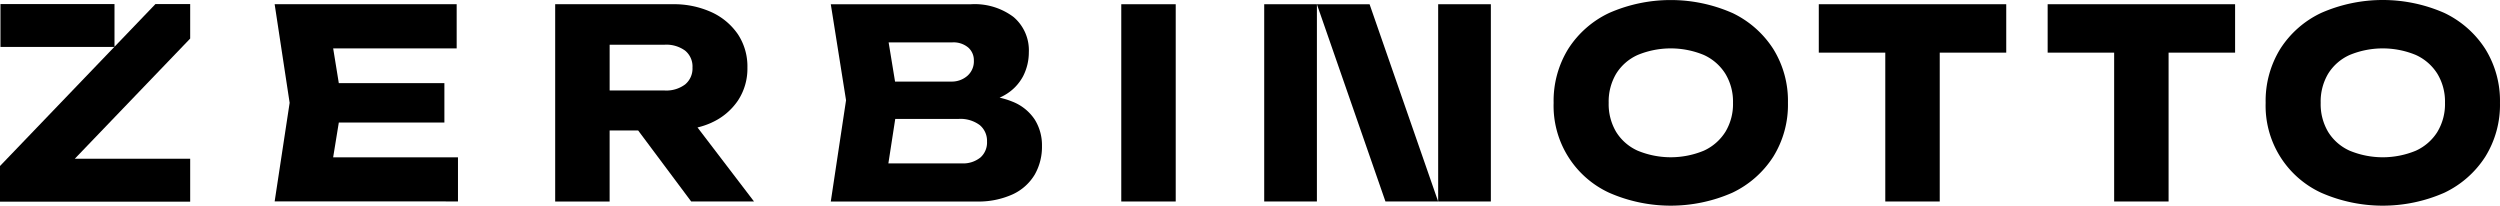 <svg xmlns="http://www.w3.org/2000/svg" xmlns:xlink="http://www.w3.org/1999/xlink" width="650.688" height="53.531" viewBox="0 0 650.688 53.531">
  <defs>
    <clipPath id="clip-path">
      <rect id="Rectangle_153" data-name="Rectangle 153" width="650.688" height="53.531" transform="translate(0 0)" fill="#000"/>
    </clipPath>
  </defs>
  <g id="Group_135" data-name="Group 135" transform="translate(0 0)">
    <g id="Group_136" data-name="Group 136">
      <g id="Group_135-2" data-name="Group 135" clip-path="url(#clip-path)">
        <path id="Path_1766" data-name="Path 1766" d="M263.535,26.468a19.914,19.914,0,0,0-3.366-1.048,14.287,14.287,0,0,0,1.313-.664,12.269,12.269,0,0,0,4.826-4.96,13.638,13.638,0,0,0,1.471-6.161A11.35,11.35,0,0,0,263.8,4.426,16.792,16.792,0,0,0,252.72,1.105H216.234l3.97,24.986-3.97,26.355H254.09a21.516,21.516,0,0,0,9.517-1.88,13.025,13.025,0,0,0,5.715-5.135A14.569,14.569,0,0,0,271.2,38a12.59,12.59,0,0,0-1.88-6.879,12.343,12.343,0,0,0-5.786-4.656M252,12.364a4.389,4.389,0,0,1,1.473,3.39,5.009,5.009,0,0,1-1.714,4.007,6.169,6.169,0,0,1-4.175,1.471H232.96l-1.671-10.2H247.86A5.958,5.958,0,0,1,252,12.366m3.148,28.65a7.153,7.153,0,0,1-4.826,1.51h-19.1l1.786-11.568h16.429a8.4,8.4,0,0,1,5.579,1.607,5.347,5.347,0,0,1,1.881,4.279,5.216,5.216,0,0,1-1.745,4.175" fill="#000"/>
        <rect id="Rectangle_150" data-name="Rectangle 150" width="14.171" height="51.341" transform="translate(291.84 1.102)" fill="#000"/>
        <path id="Path_1767" data-name="Path 1767" d="M450.847,3.362a39.857,39.857,0,0,0-32,0,25.543,25.543,0,0,0-10.677,9.37,25.738,25.738,0,0,0-3.8,14.035,24.9,24.9,0,0,0,14.477,23.409,39.857,39.857,0,0,0,32,0A25.785,25.785,0,0,0,461.528,40.8a25.589,25.589,0,0,0,3.83-14.033,25.568,25.568,0,0,0-3.828-14.033,25.844,25.844,0,0,0-10.681-9.379M449.07,34.328a12.937,12.937,0,0,1-5.607,4.891,22.508,22.508,0,0,1-17.218,0,12.683,12.683,0,0,1-5.607-4.891,14.193,14.193,0,0,1-1.939-7.563A14.192,14.192,0,0,1,420.64,19.2a12.681,12.681,0,0,1,5.607-4.893,22.508,22.508,0,0,1,17.218,0,12.906,12.906,0,0,1,5.607,4.893,13.987,13.987,0,0,1,1.986,7.565,13.987,13.987,0,0,1-1.986,7.565" fill="#000"/>
        <path id="Path_1768" data-name="Path 1768" d="M473.386,13.7h17.308V52.443h14.171V13.7h17.31V1.1H473.386Z" fill="#000"/>
        <path id="Path_1769" data-name="Path 1769" d="M646.852,12.732a25.844,25.844,0,0,0-10.681-9.379,39.849,39.849,0,0,0-32,0,25.544,25.544,0,0,0-10.679,9.379,25.738,25.738,0,0,0-3.8,14.035,24.907,24.907,0,0,0,14.479,23.411,39.849,39.849,0,0,0,32,0A25.783,25.783,0,0,0,646.852,40.8a25.581,25.581,0,0,0,3.83-14.033,25.579,25.579,0,0,0-3.83-14.035m-12.462,21.6a12.925,12.925,0,0,1-5.607,4.891,22.513,22.513,0,0,1-17.22,0,12.683,12.683,0,0,1-5.607-4.891,14.19,14.19,0,0,1-1.941-7.565,14.186,14.186,0,0,1,1.937-7.567,12.681,12.681,0,0,1,5.607-4.893,22.513,22.513,0,0,1,17.22,0,12.905,12.905,0,0,1,5.607,4.893,13.967,13.967,0,0,1,1.986,7.565,13.967,13.967,0,0,1-1.986,7.565" fill="#000"/>
        <rect id="Rectangle_151" data-name="Rectangle 151" width="13.713" height="51.338" transform="translate(329.043 1.102)" fill="#000"/>
        <path id="Path_1770" data-name="Path 1770" d="M342.753,1.106,360.6,52.444h13.713L356.467,1.106Z" fill="#000"/>
        <rect id="Rectangle_152" data-name="Rectangle 152" width="13.713" height="51.338" transform="translate(374.319 1.102)" fill="#000"/>
        <path id="Path_1771" data-name="Path 1771" d="M532.953,13.7h17.308V52.443h14.167V13.7h17.311V1.1H532.953Z" fill="#000"/>
        <path id="Path_1772" data-name="Path 1772" d="M185.236,31.9a16.378,16.378,0,0,0,6.847-5.751,15.06,15.06,0,0,0,2.45-8.546,15.177,15.177,0,0,0-2.461-8.663,16.728,16.728,0,0,0-6.847-5.753A23.645,23.645,0,0,0,174.966,1.1H144.5V52.445h14.171V33.963H166.1l13.8,18.482h16.357L181.544,33.174a20.314,20.314,0,0,0,3.692-1.264M158.674,11.639H172.98a8.288,8.288,0,0,1,5.342,1.54,5.335,5.335,0,0,1,1.915,4.417,5.36,5.36,0,0,1-1.915,4.38,8.178,8.178,0,0,1-5.342,1.576H158.674Z" fill="#000"/>
        <path id="Path_1773" data-name="Path 1773" d="M29.8,12.17V1.054H.121V12.22H29.747L0,43.209v9.273H49.5V41.322H19.461L49.5,10.035V1.054H40.463Z" fill="#000"/>
      </g>
      <path id="Path_1765" data-name="Path 1765" d="M71.485,1.1l3.9,25.663-3.9,25.665H119.2V40.942H86.712L88.183,31.9h27.481V21.637H88.183L86.717,12.6H118.86V1.1Z" fill="#000"/>
    </g>
  </g>
</svg>
